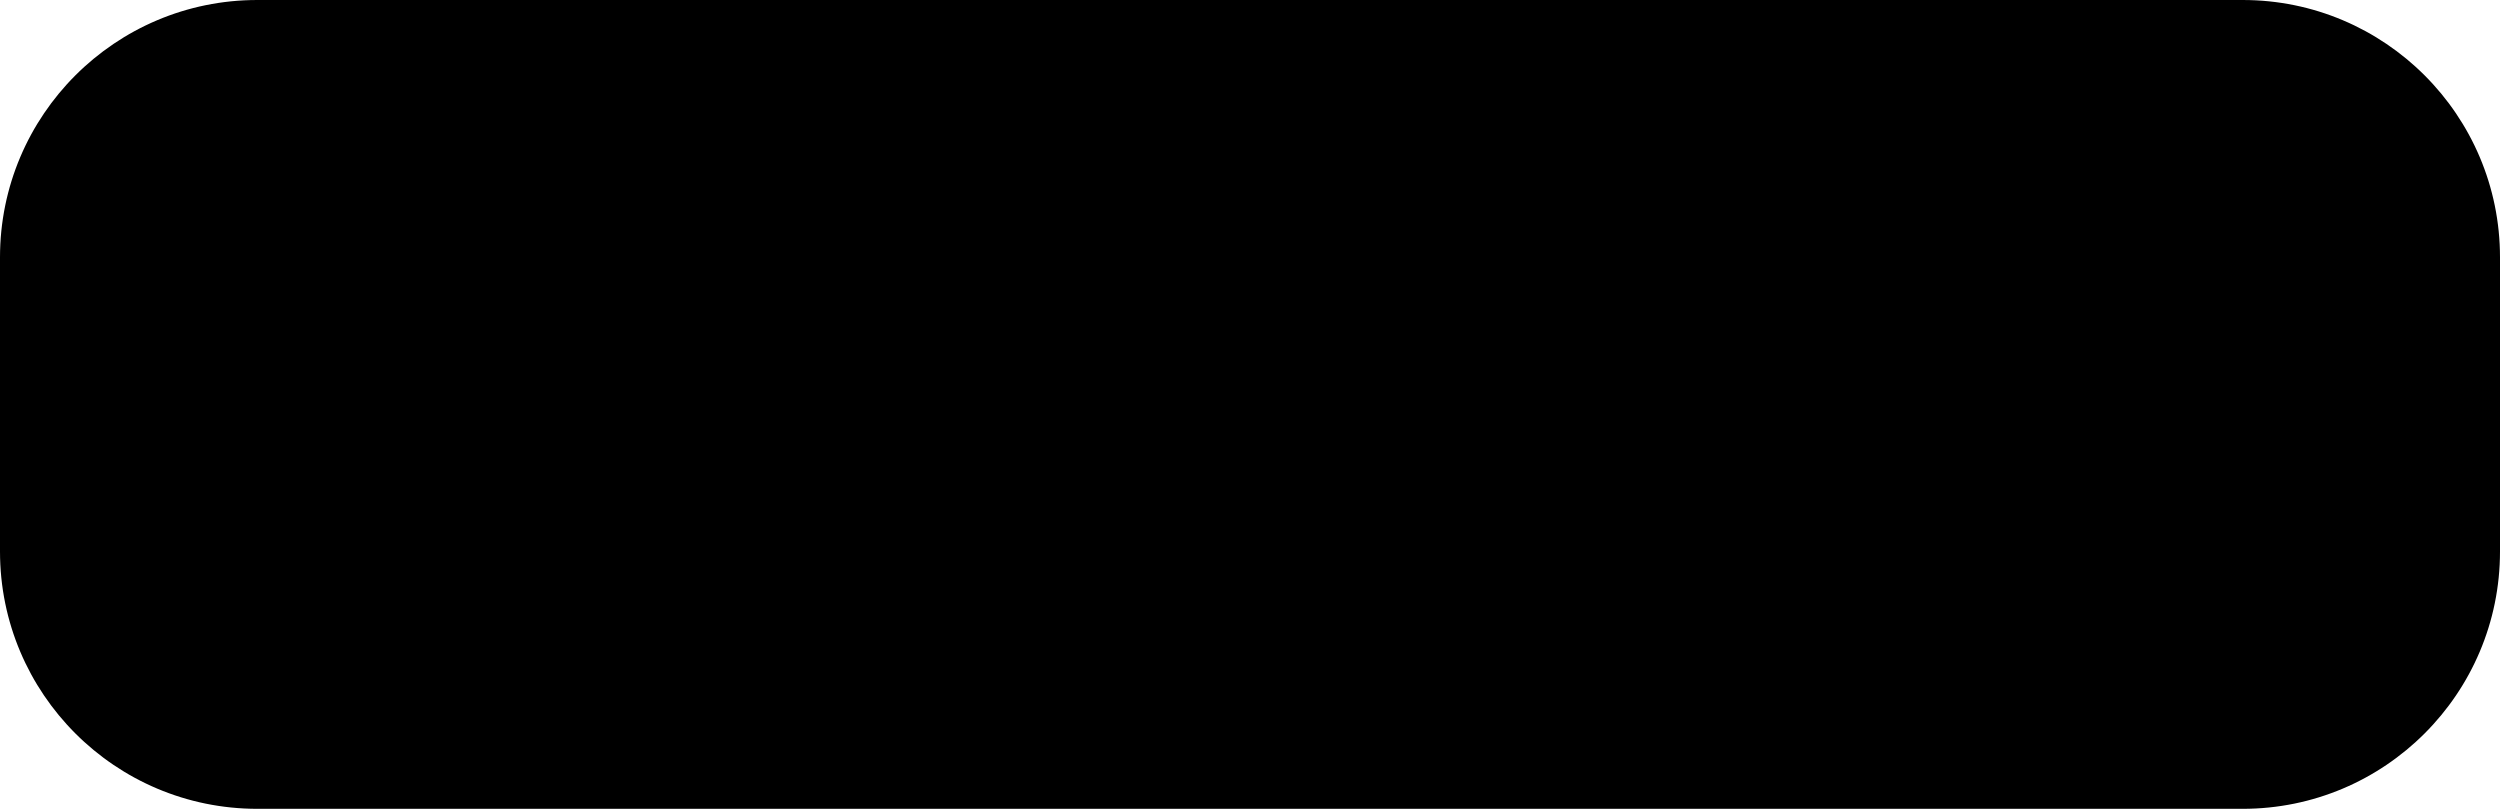 <svg width="68" height="22" viewBox="0 0 68 22" fill="none" xmlns="http://www.w3.org/2000/svg">
<path d="M0 7C0 3.134 3.134 0 7 0H61C64.866 0 68 3.134 68 7V15C68 18.866 64.866 22 61 22H7C3.134 22 0 18.866 0 15V7Z" fill="#E6EBEF" style="fill:#E6EBEF;fill:color(display-p3 0.902 0.923 0.939);fill-opacity:1;"/>
<path d="M17.711 14.708L16.485 11L19.697 8.708C20.488 11.087 19.697 13.292 17.711 14.708ZM19.697 8.708L18.47 5H14.499L15.719 8.708H19.697ZM14.499 5H10.527L9.306 8.708H13.278L14.499 5ZM9.3 8.708C8.516 11.087 9.3 13.292 11.286 14.708L12.507 11L9.3 8.708ZM11.286 14.708L14.499 17L17.711 14.708L14.499 12.416L11.286 14.708Z" fill="#EB5424" style="fill:#EB5424;fill:color(display-p3 0.922 0.329 0.141);fill-opacity:1;"/>
<path d="M34.901 15H33.171L32.484 13.211H29.336L28.686 15H27L30.067 7.126H31.748L34.901 15ZM31.974 11.885L30.889 8.963L29.825 11.885H31.974ZM39.493 15V14.146C39.285 14.45 39.012 14.69 38.671 14.866C38.335 15.041 37.978 15.129 37.602 15.129C37.219 15.129 36.876 15.045 36.571 14.877C36.267 14.708 36.047 14.472 35.911 14.168C35.775 13.863 35.706 13.442 35.706 12.905V9.296H37.216V11.917C37.216 12.719 37.243 13.211 37.296 13.394C37.354 13.573 37.456 13.716 37.602 13.824C37.749 13.928 37.935 13.979 38.161 13.979C38.419 13.979 38.65 13.91 38.854 13.77C39.058 13.627 39.198 13.451 39.273 13.244C39.348 13.032 39.386 12.519 39.386 11.702V9.296H40.895V15H39.493ZM45.079 9.296V10.499H44.048V12.798C44.048 13.263 44.057 13.536 44.075 13.614C44.096 13.69 44.141 13.752 44.209 13.802C44.281 13.852 44.367 13.877 44.467 13.877C44.606 13.877 44.809 13.829 45.074 13.732L45.203 14.903C44.852 15.054 44.454 15.129 44.01 15.129C43.738 15.129 43.493 15.084 43.274 14.995C43.056 14.902 42.895 14.783 42.791 14.64C42.691 14.493 42.621 14.296 42.581 14.049C42.549 13.874 42.533 13.519 42.533 12.986V10.499H41.84V9.296H42.533V8.163L44.048 7.282V9.296H45.079ZM47.63 7.126V10.021C48.117 9.452 48.699 9.167 49.376 9.167C49.723 9.167 50.037 9.231 50.316 9.36C50.595 9.489 50.805 9.654 50.944 9.854C51.088 10.055 51.184 10.277 51.234 10.521C51.288 10.764 51.315 11.142 51.315 11.654V15H49.806V11.987C49.806 11.389 49.777 11.009 49.72 10.848C49.662 10.687 49.56 10.56 49.414 10.467C49.27 10.37 49.09 10.322 48.871 10.322C48.62 10.322 48.397 10.383 48.2 10.504C48.003 10.626 47.858 10.81 47.765 11.058C47.675 11.301 47.63 11.663 47.63 12.143V15H46.121V7.126H47.63ZM55.08 7.094C55.843 7.094 56.439 7.366 56.869 7.91C57.381 8.555 57.637 9.624 57.637 11.117C57.637 12.606 57.379 13.677 56.863 14.329C56.437 14.866 55.843 15.134 55.08 15.134C54.314 15.134 53.696 14.841 53.227 14.253C52.758 13.663 52.523 12.612 52.523 11.101C52.523 9.618 52.781 8.551 53.297 7.899C53.723 7.362 54.317 7.094 55.08 7.094ZM55.08 8.345C54.898 8.345 54.734 8.404 54.591 8.522C54.448 8.637 54.337 8.845 54.258 9.146C54.154 9.536 54.102 10.193 54.102 11.117C54.102 12.04 54.149 12.676 54.242 13.023C54.335 13.367 54.452 13.596 54.591 13.711C54.734 13.825 54.898 13.883 55.08 13.883C55.263 13.883 55.426 13.825 55.569 13.711C55.712 13.593 55.823 13.383 55.902 13.082C56.006 12.696 56.058 12.04 56.058 11.117C56.058 10.193 56.011 9.559 55.918 9.215C55.825 8.868 55.707 8.637 55.563 8.522C55.424 8.404 55.263 8.345 55.08 8.345Z" fill="#282F34" style="fill:#282F34;fill:color(display-p3 0.159 0.184 0.203);fill-opacity:1;"/>
</svg>
